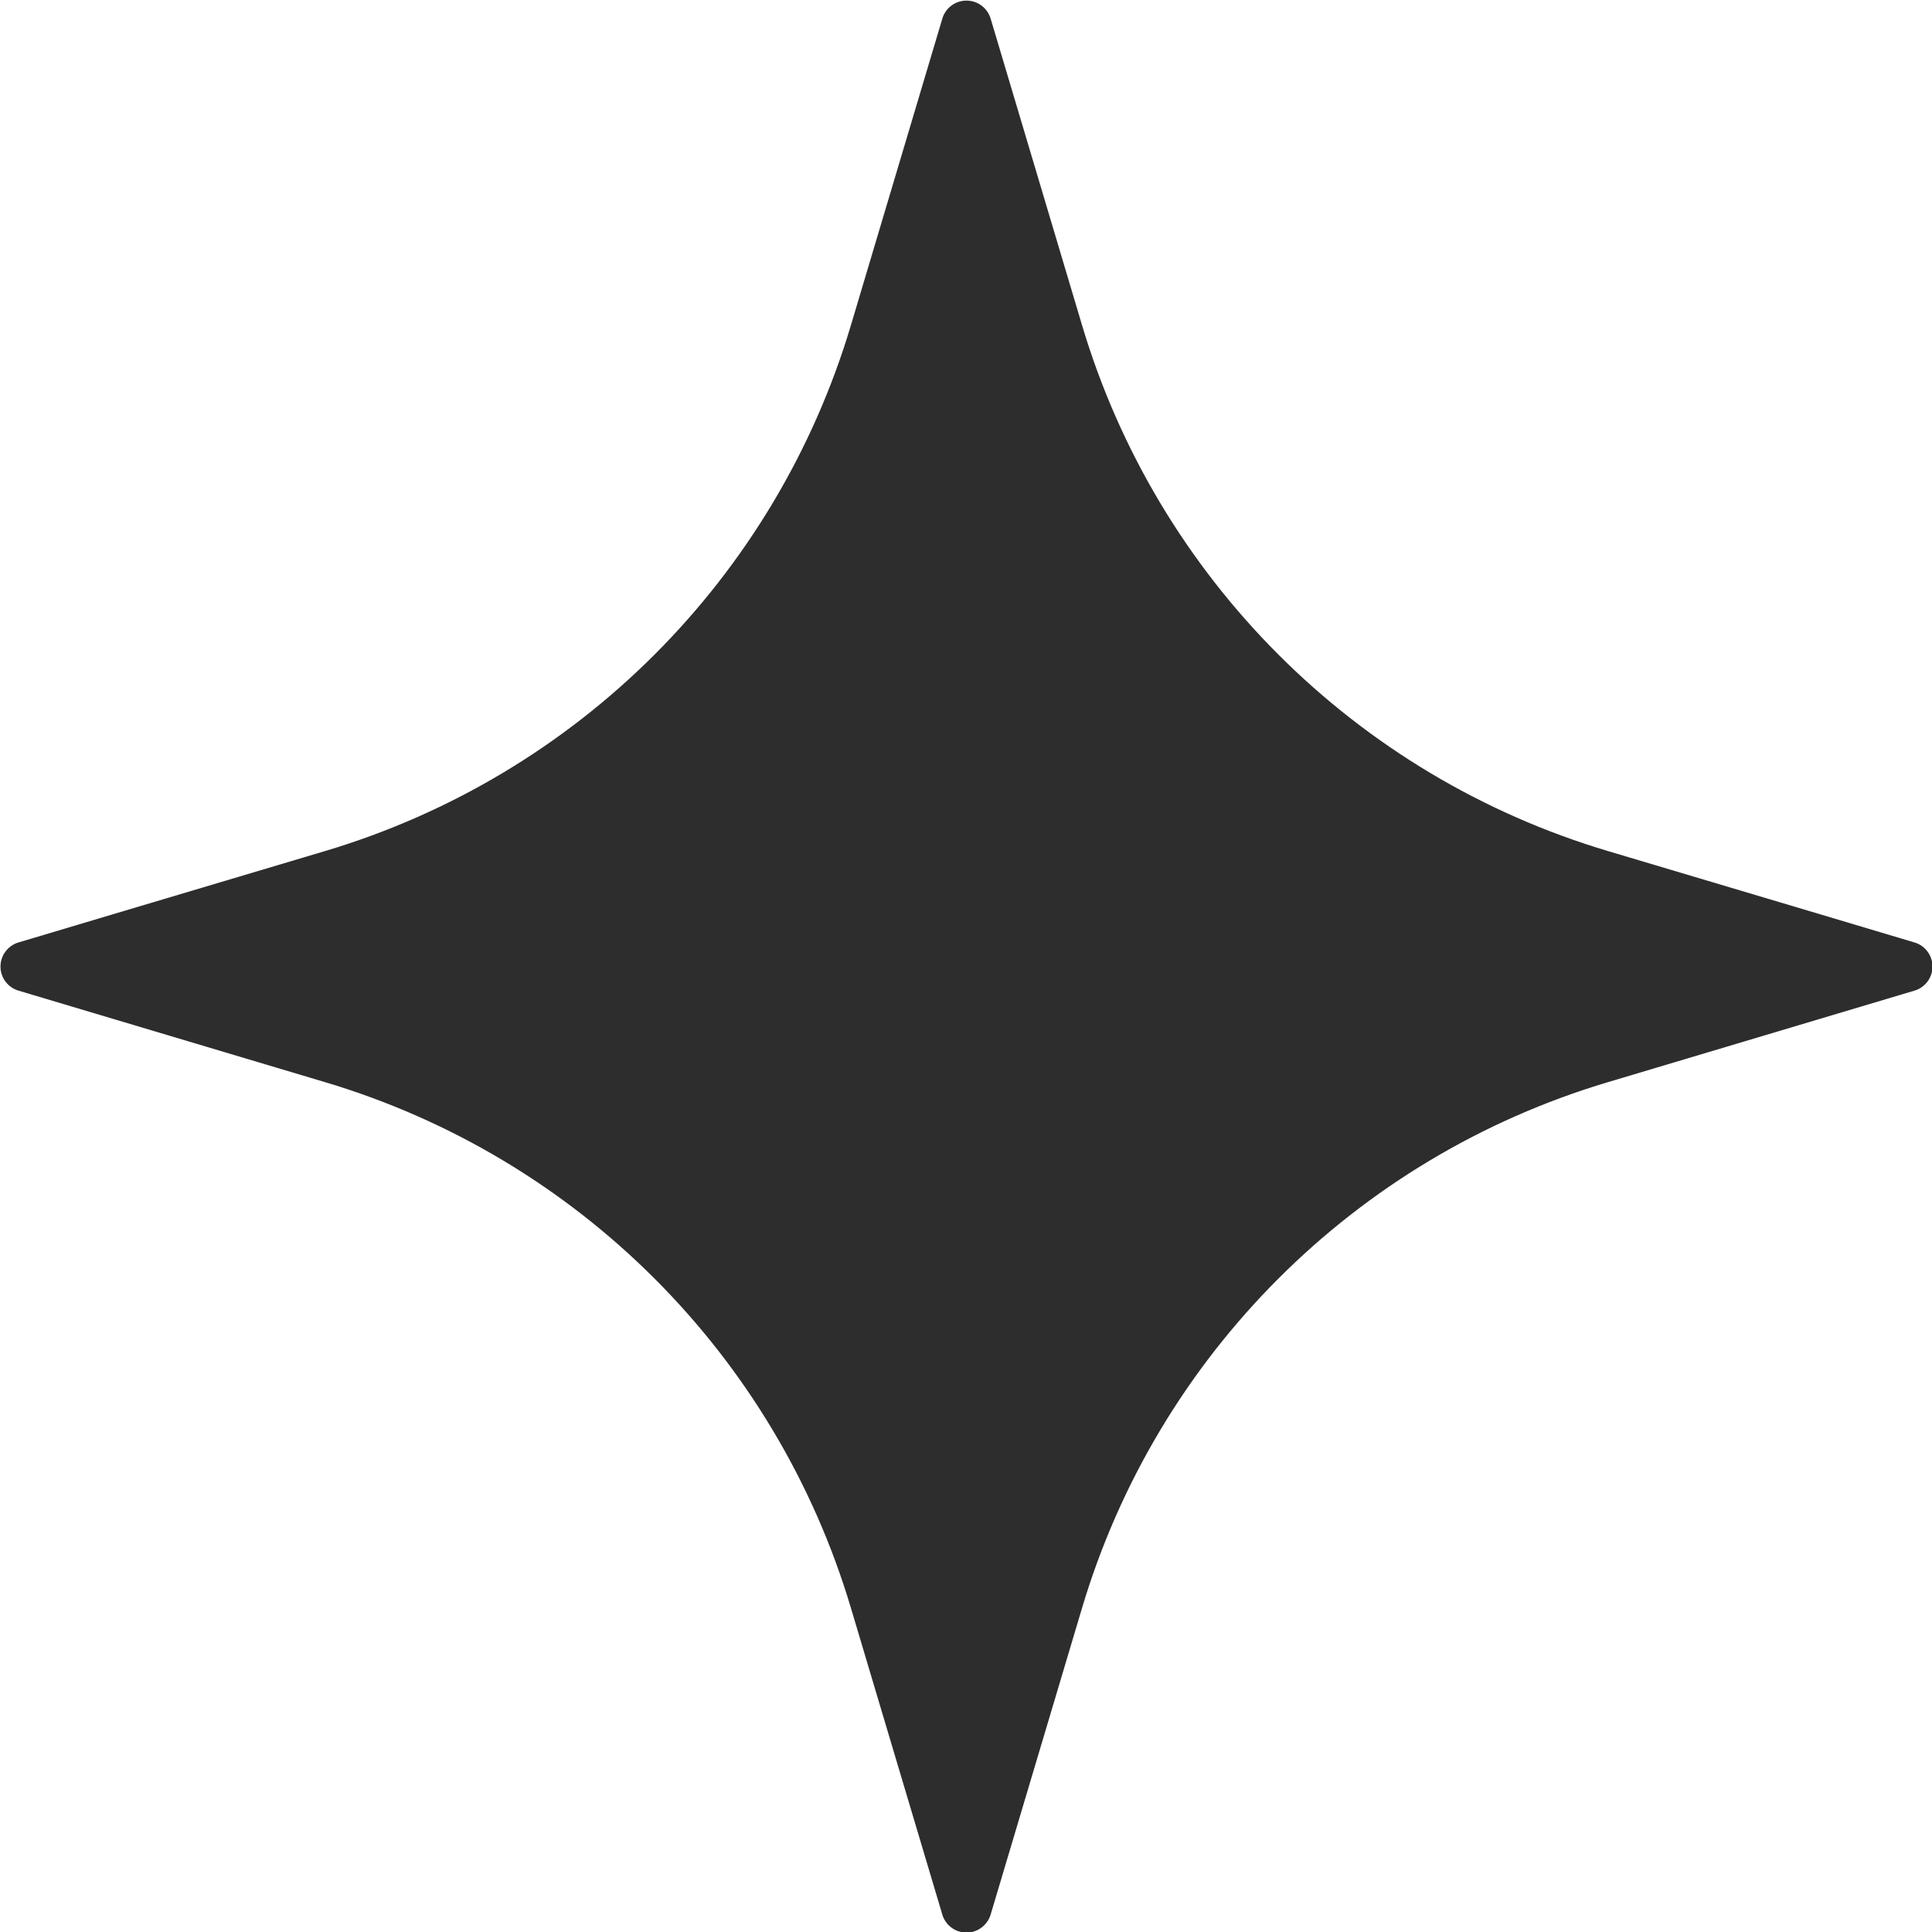 <svg width="16" height="16" viewBox="0 0 16 16" fill="none" xmlns="http://www.w3.org/2000/svg">
<path fill-rule="evenodd" clip-rule="evenodd" d="M7.804 0.154C7.83 0.065 7.912 0.005 8.004 0.005C8.096 0.005 8.177 0.065 8.204 0.154C8.204 0.154 8.569 1.379 8.961 2.693C9.585 4.786 11.223 6.424 13.316 7.048C14.63 7.439 15.855 7.805 15.855 7.805C15.943 7.831 16.004 7.912 16.004 8.005C16.004 8.097 15.943 8.178 15.855 8.204C15.855 8.204 14.63 8.57 13.316 8.962C11.223 9.586 9.585 11.223 8.961 13.317C8.569 14.631 8.204 15.856 8.204 15.856C8.177 15.944 8.096 16.005 8.004 16.005C7.912 16.005 7.83 15.944 7.804 15.856C7.804 15.856 7.439 14.631 7.047 13.317C6.423 11.223 4.785 9.586 2.692 8.962C1.378 8.57 0.153 8.204 0.153 8.204C0.065 8.178 0.004 8.097 0.004 8.005C0.004 7.912 0.065 7.831 0.153 7.805C0.153 7.805 1.378 7.439 2.692 7.048C4.785 6.424 6.423 4.786 7.047 2.693C7.439 1.379 7.804 0.154 7.804 0.154Z" fill="#2D2D2D"/>
</svg>
